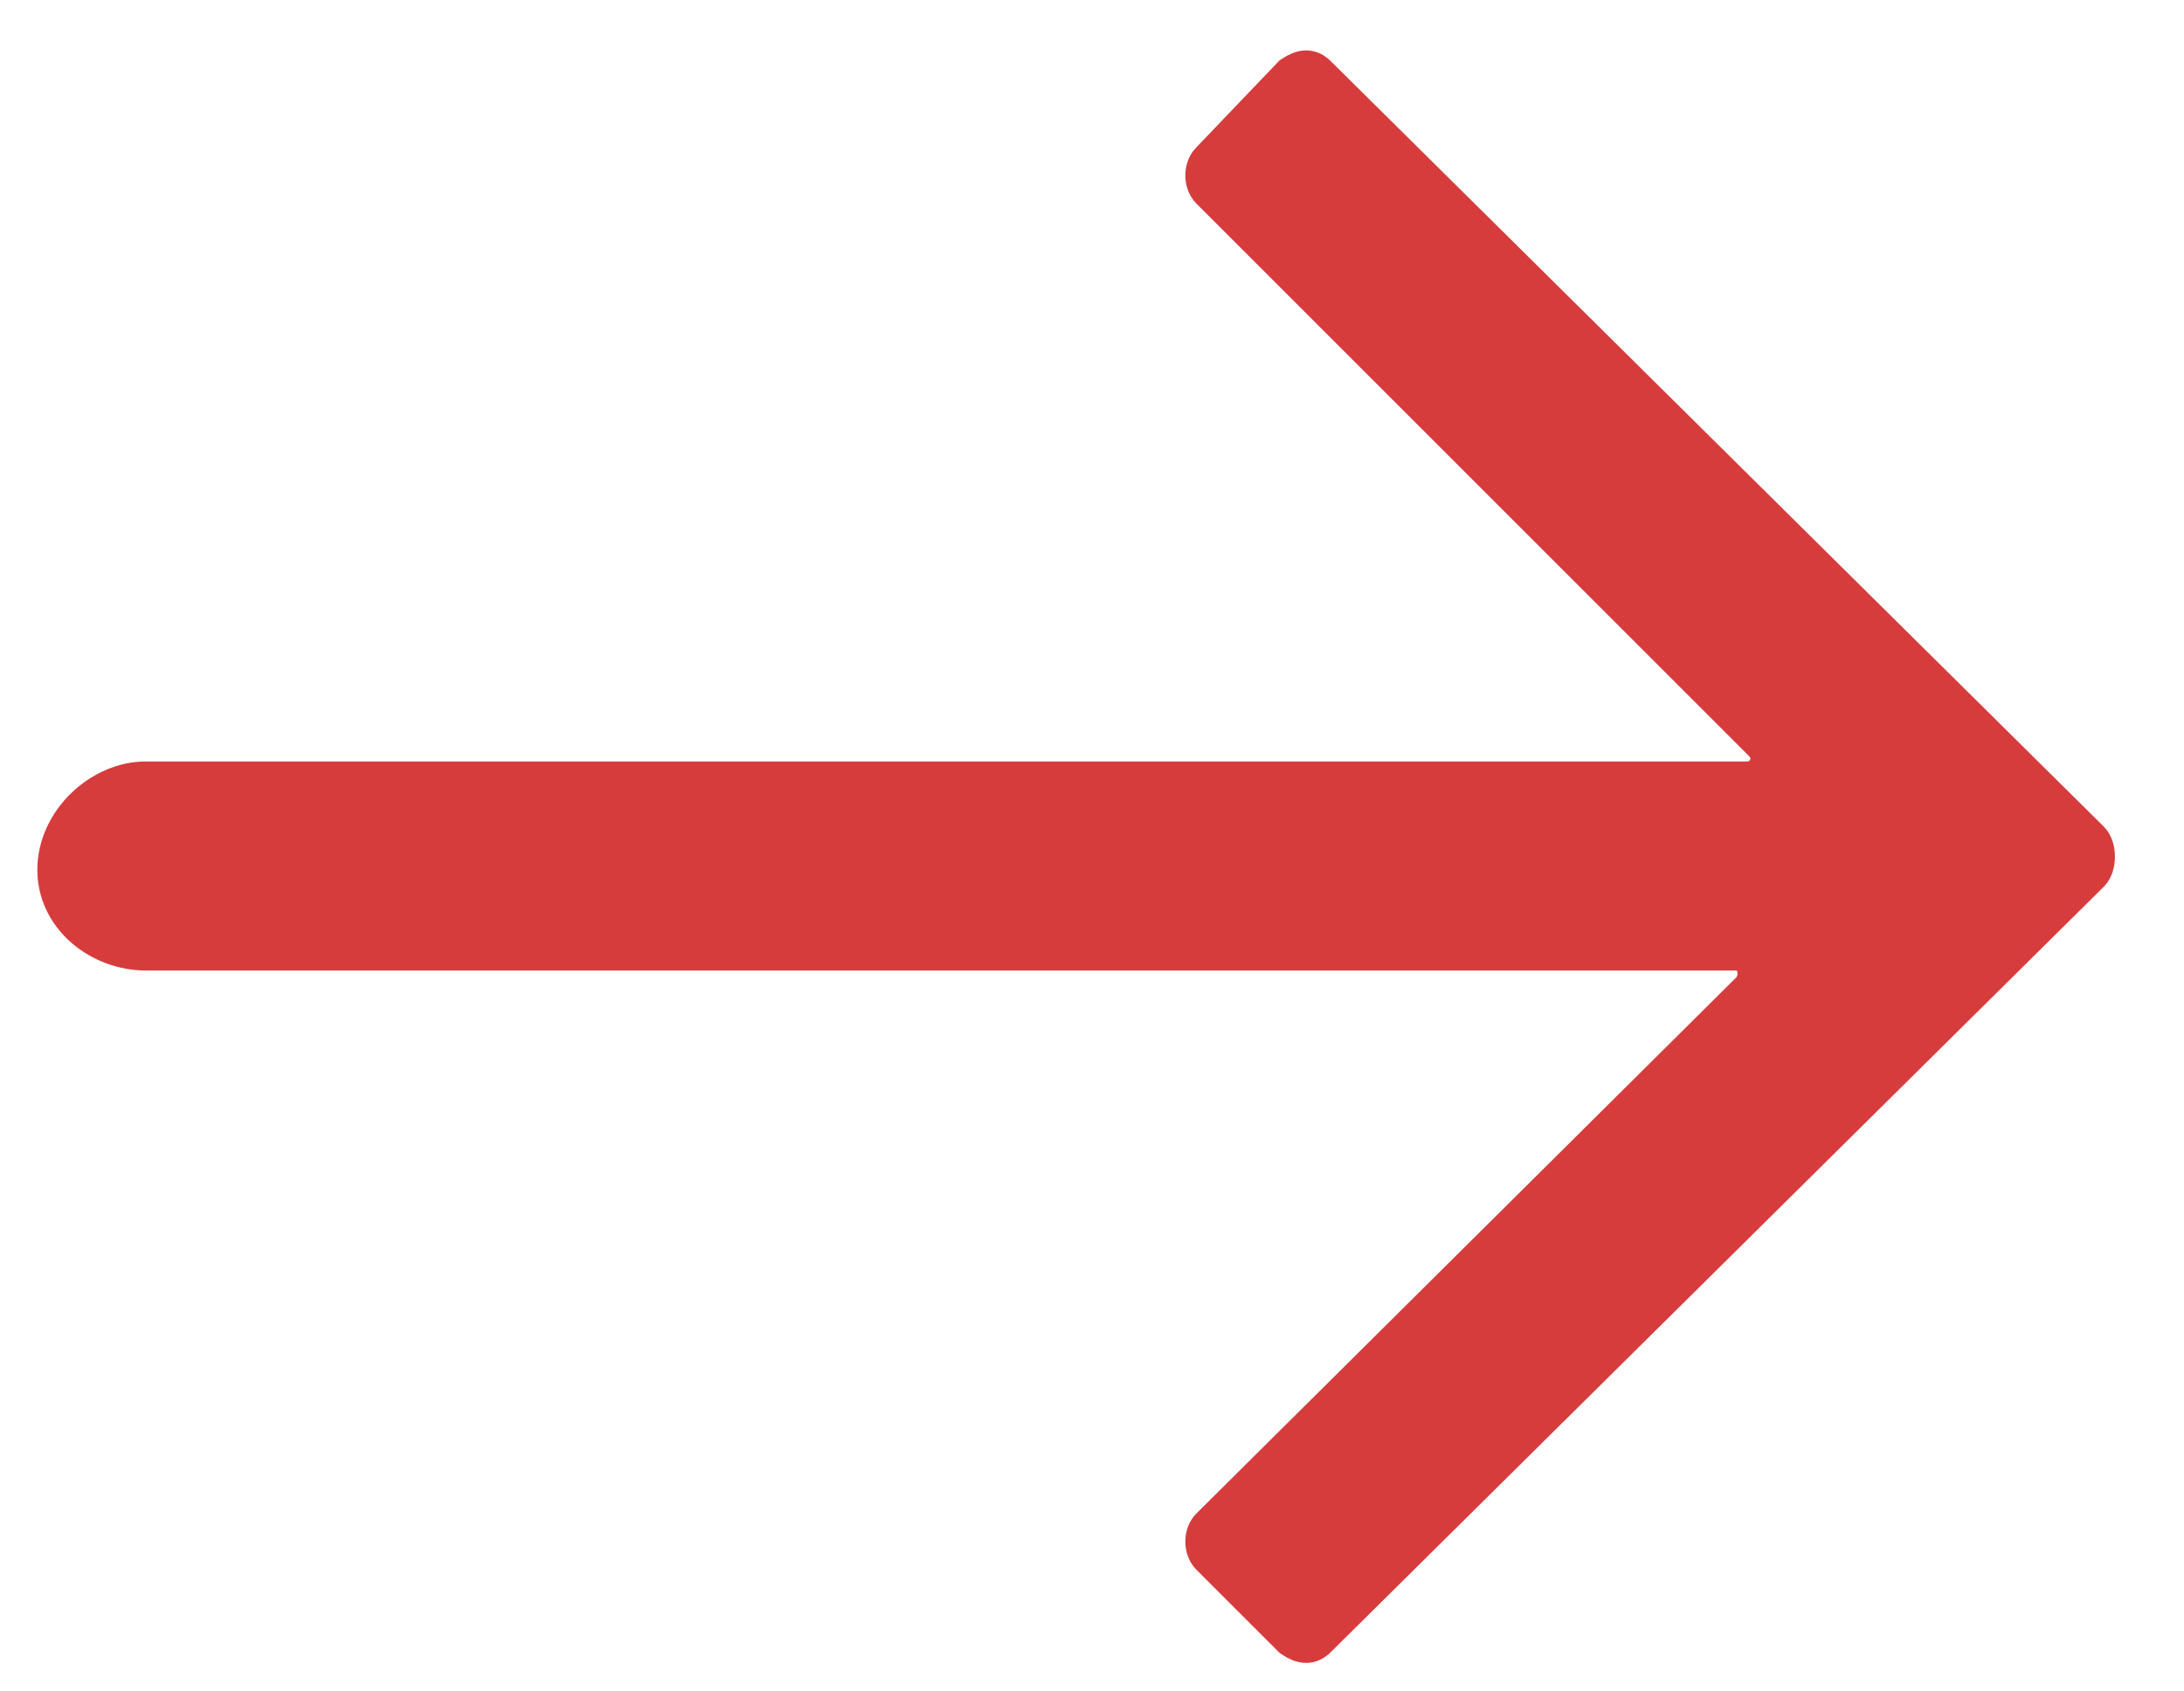 <?xml version="1.0" encoding="utf-8"?>
<!-- Generator: Adobe Illustrator 28.0.0, SVG Export Plug-In . SVG Version: 6.00 Build 0)  -->
<svg version="1.1" id="Layer_1" xmlns="http://www.w3.org/2000/svg" xmlns:xlink="http://www.w3.org/1999/xlink" x="0px" y="0px"
	 viewBox="0 0 58.5 45.3" style="enable-background:new 0 0 58.5 45.3;" xml:space="preserve">
<style type="text/css">
	.st0{fill-rule:evenodd;clip-rule:evenodd;fill:#D73C3C;stroke:#D73C3C;stroke-miterlimit:10;}
</style>
<path class="st0" d="M35.3,43.9L56,23.4c0.2-0.2,0.2-0.7,0-0.9L35.3,2c-0.2-0.2-0.4-0.2-0.7,0l-2.2,2.3c-0.2,0.2-0.2,0.6,0,0.8
	l14.8,14.8c0.4,0.4,0.1,1-0.4,1H3.9c-1.2,0-2.4,1.1-2.4,2.4s1.2,2.2,2.4,2.2h42.6c0.5,0,0.7,0.6,0.4,1L32.4,40.9
	c-0.2,0.2-0.2,0.6,0,0.8l2.2,2.2C34.9,44.1,35.1,44.1,35.3,43.9L35.3,43.9z"/>
</svg>
